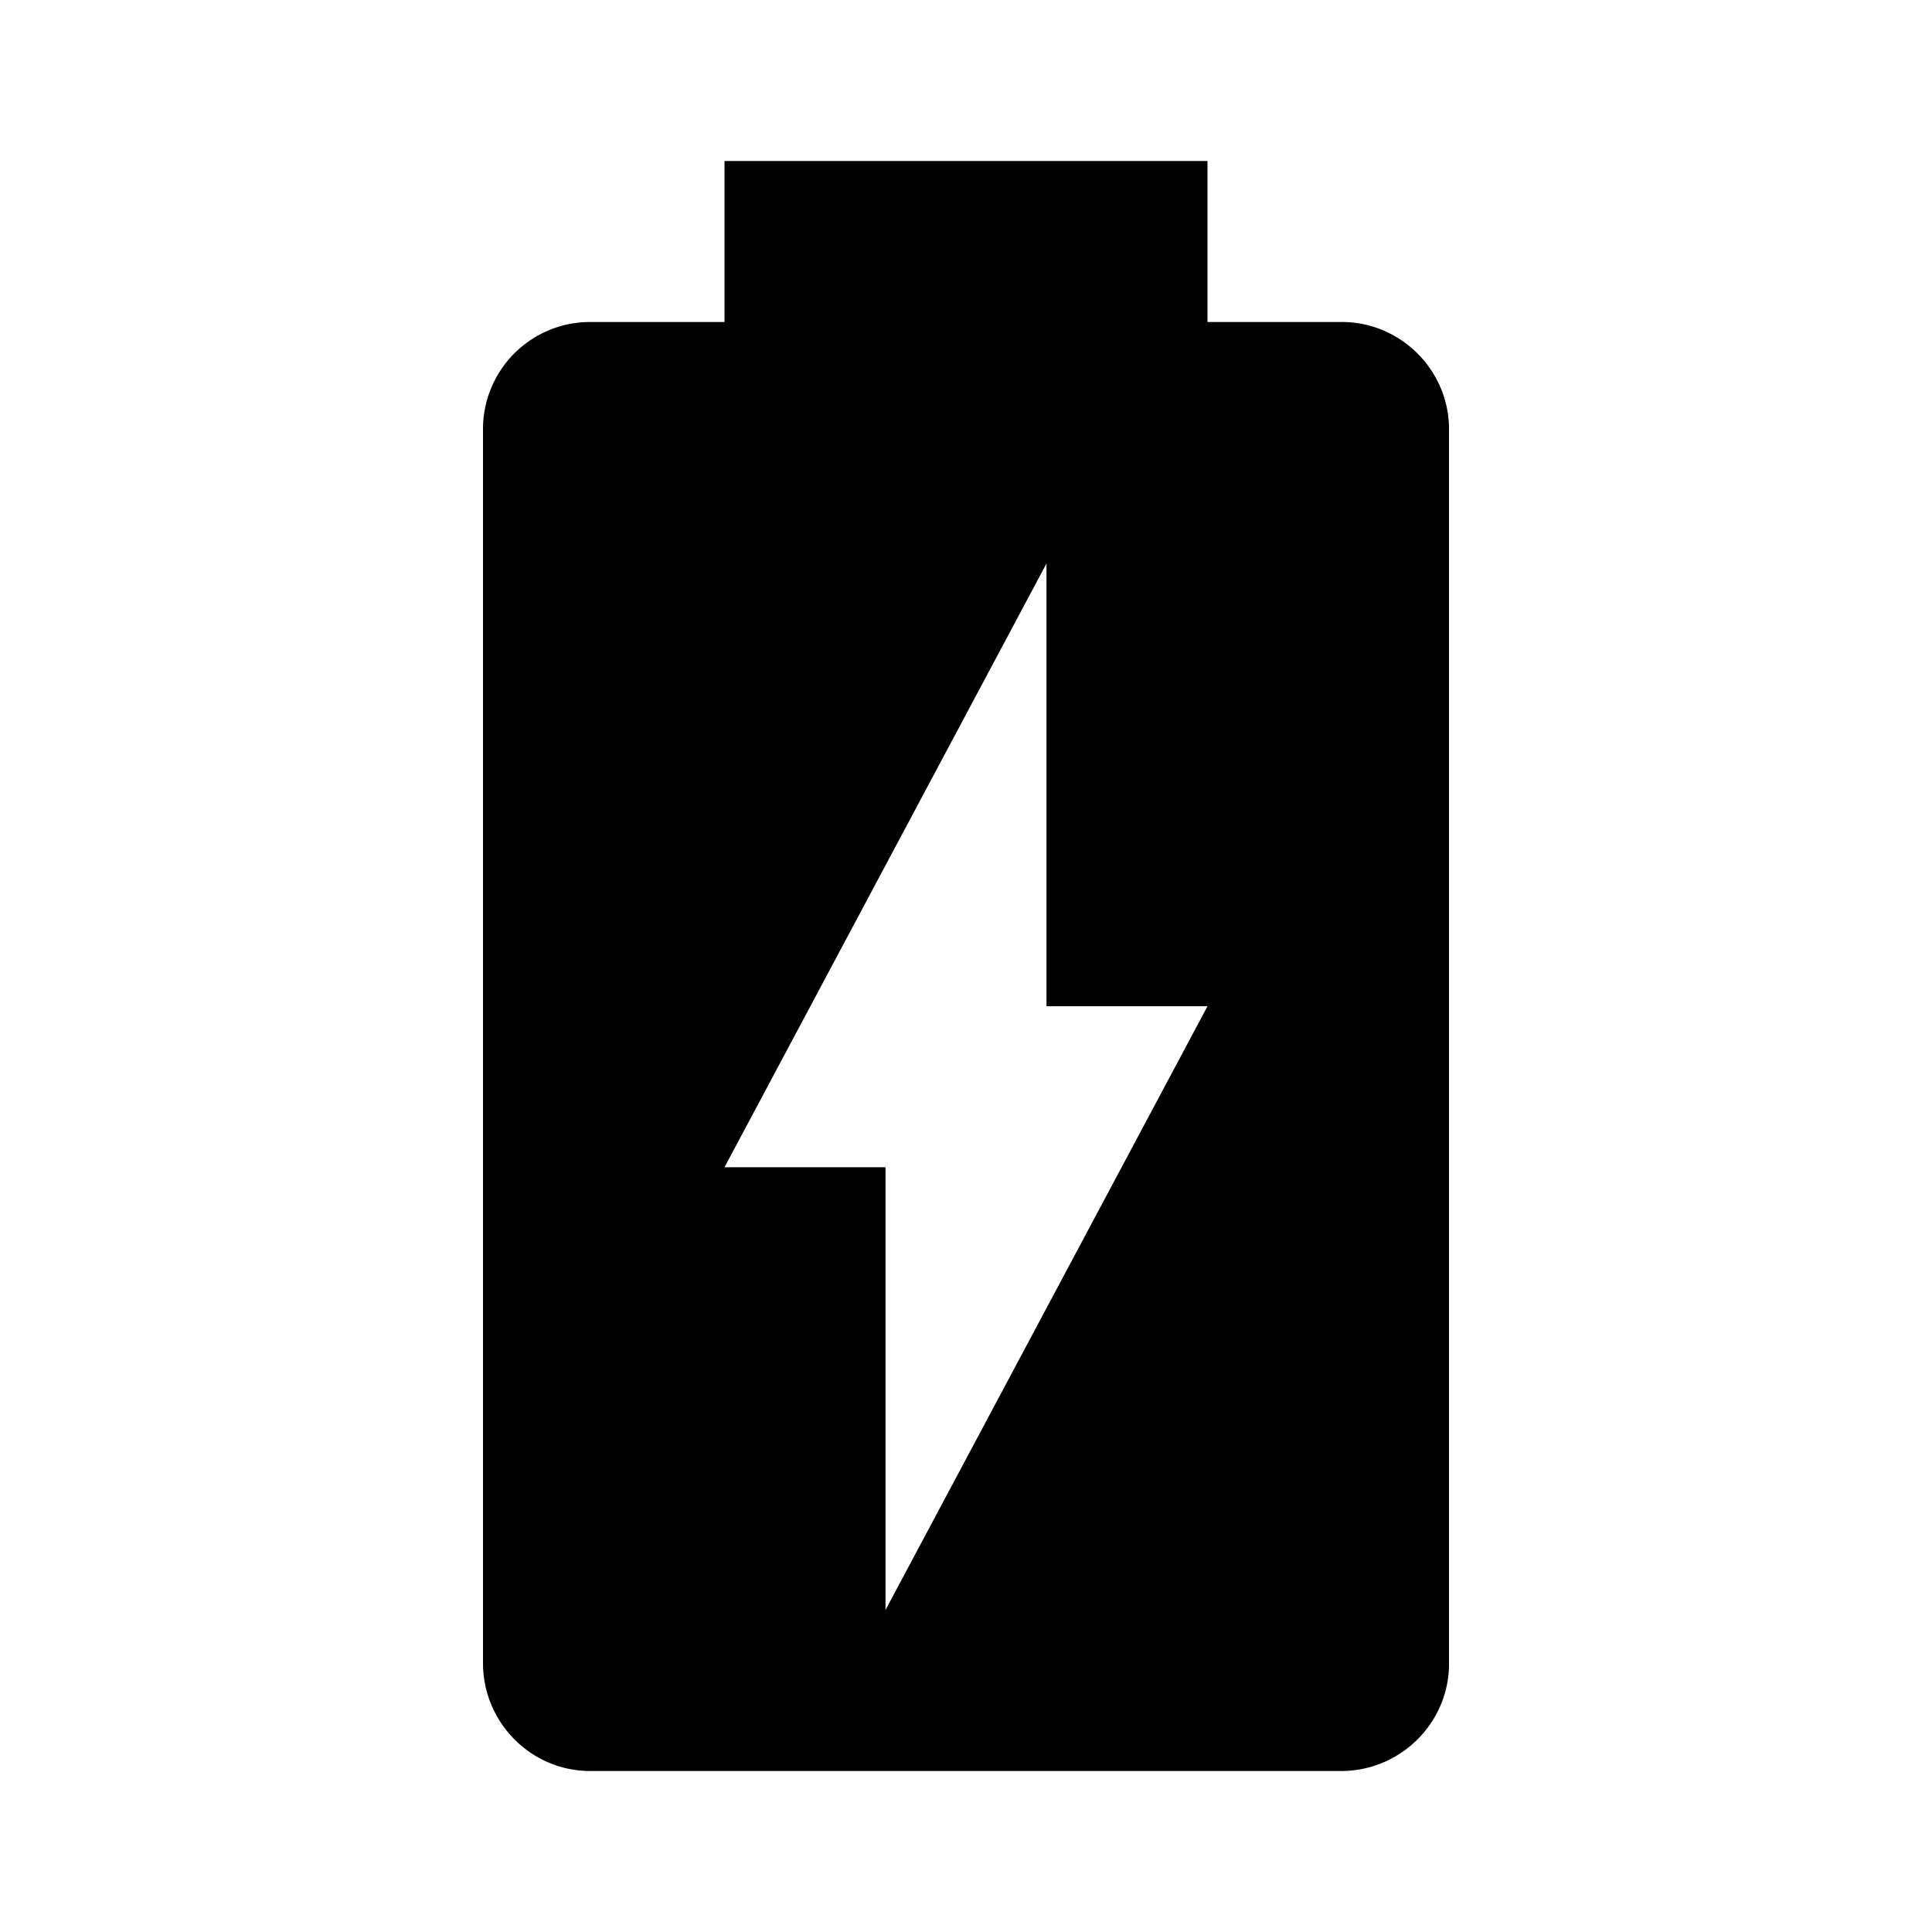 <?xml version="1.0" encoding="utf-8"?>
<!-- Generator: www.svgicons.com -->
<svg xmlns="http://www.w3.org/2000/svg" width="800" height="800" viewBox="0 0 24 24">
<path fill="currentColor" d="M16.67 4H15V2H9v2H7.33A1.33 1.33 0 0 0 6 5.33v15.33C6 21.4 6.6 22 7.33 22h9.33c.74 0 1.34-.6 1.34-1.33V5.33C18 4.6 17.4 4 16.67 4M11 20v-5.5H9L13 7v5.5h2"/>
</svg>